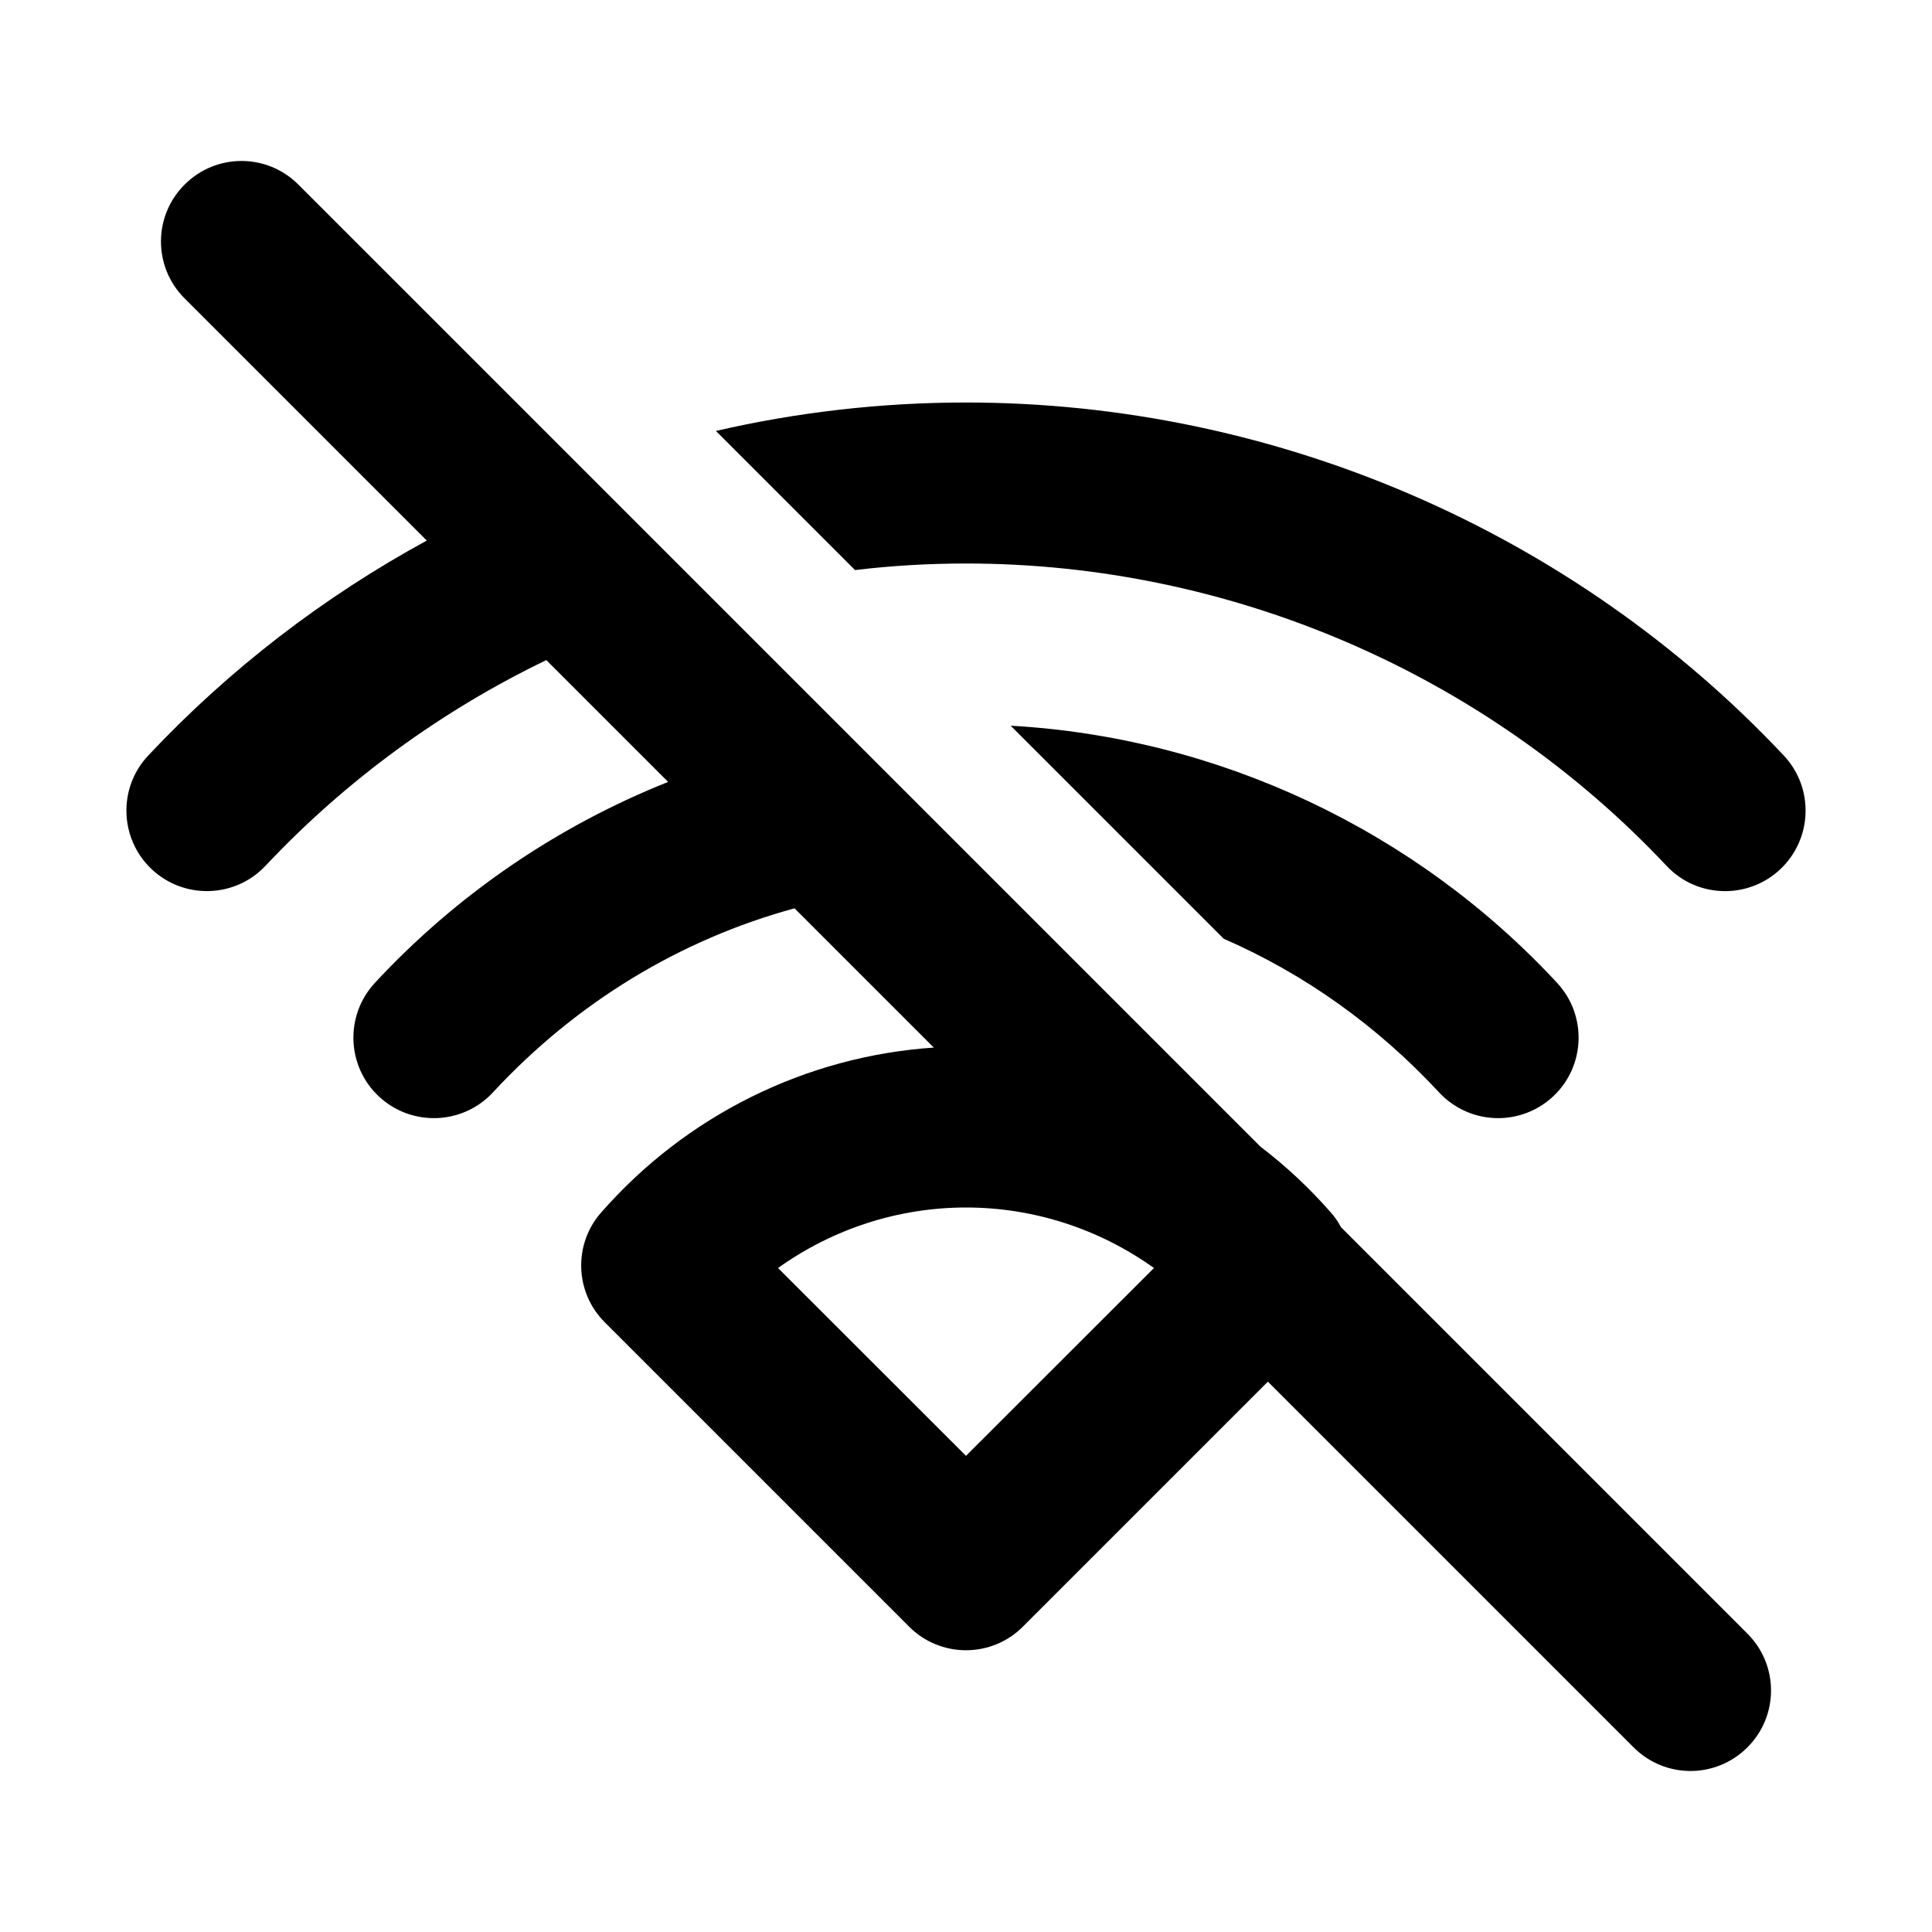 <?xml version="1.0" encoding="utf-8"?>
<!-- Generator: Adobe Illustrator 28.0.0, SVG Export Plug-In . SVG Version: 6.00 Build 0)  -->
<svg version="1.1" id="Layer_1" xmlns="http://www.w3.org/2000/svg" xmlns:xlink="http://www.w3.org/1999/xlink" x="0px" y="0px"
	 width="1440px" height="1440px" viewBox="0 0 144 144" style="enable-background:new 0 0 144 144;" xml:space="preserve">
<style type="text/css">
	.st0{fill:#FFFFFF;}
</style>
<rect x="0" y="0" class="st0" width="144" height="144"/>
<g>
	<path d="M132.95,56.31c-15.72-16.72-37.93-26.31-60.95-26.31
		c-6.31,0-12.57,0.72-18.64,2.12l10.37,10.37
		c2.73-0.33,5.5-0.49,8.27-0.49c19.72,0,38.75,8.21,52.21,22.53
		c1.18,1.26,2.77,1.89,4.37,1.89c1.47,0,2.95-0.54,4.11-1.63
		C135.1,62.52,135.22,58.72,132.95,56.31z"/>
	<path d="M107.26,81.42c1.18,1.27,2.79,1.92,4.4,1.92
		c1.46,0,2.92-0.53,4.08-1.6c2.43-2.25,2.57-6.05,0.32-8.48
		c-10.59-11.42-25.28-18.3-40.73-19.17l15.88,15.88
		C97.2,72.58,102.64,76.44,107.26,81.42z"/>
	<path d="M99.95,91.47c-0.2-0.39-0.46-0.76-0.76-1.1
		c-1.6-1.83-3.36-3.47-5.26-4.92L74.54,66.06L63.15,54.67
		L53.05,44.57l-9.55-9.55L22.24,13.76c-2.34-2.35-6.14-2.35-8.48,0
		c-2.35,2.34-2.35,6.14,0,8.48l18.05,18.05
		c-7.67,4.18-14.7,9.57-20.76,16.02c-2.27,2.41-2.15,6.21,0.26,8.48
		c2.42,2.27,6.21,2.15,8.48-0.26c6.01-6.39,13.13-11.57,20.93-15.33
		l9.08,9.08c-8.23,3.28-15.73,8.37-21.86,14.98
		c-2.25,2.43-2.11,6.23,0.32,8.48s6.23,2.11,8.48-0.32
		c6.22-6.71,13.95-11.39,22.48-13.72l10.38,10.38
		C60.09,78.72,51.16,83.12,44.81,90.37c-2.09,2.37-1.97,5.96,0.27,8.19
		l22.68,22.68c1.12,1.13,2.65,1.76,4.24,1.76
		c1.59,0,3.12-0.63,4.24-1.76l18.26-18.26l27.26,27.26
		c1.17,1.17,2.7,1.76,4.24,1.76c1.53,0,3.07-0.59,4.24-1.76
		c2.35-2.34,2.35-6.14,0-8.48L99.95,91.47z M72,108.51l-14.01-14
		c4.07-2.91,8.95-4.51,14.01-4.51s9.94,1.6,14.01,4.51L72,108.51z
		"/>
</g>
</svg>

